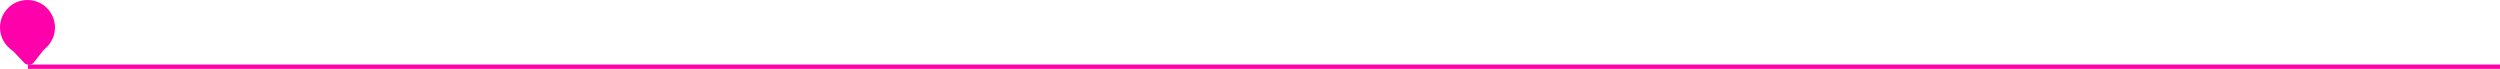 <svg xmlns="http://www.w3.org/2000/svg" width="1162" height="32" viewBox="0 0 1162 32" fill="none"><line x1="13" y1="31" x2="1162" y2="31" stroke="#FE01AA" stroke-width="2"></line><circle cx="12.773" cy="12.773" r="12.773" fill="#FE01AA"></circle><path d="M11.226 29.169L4.838 22.401C3.032 20.487 4.388 17.341 7.019 17.341H18.734C21.238 17.341 22.64 20.228 21.092 22.196L15.766 28.965C14.633 30.405 12.484 30.502 11.226 29.169Z" fill="#FE01AA"></path></svg>